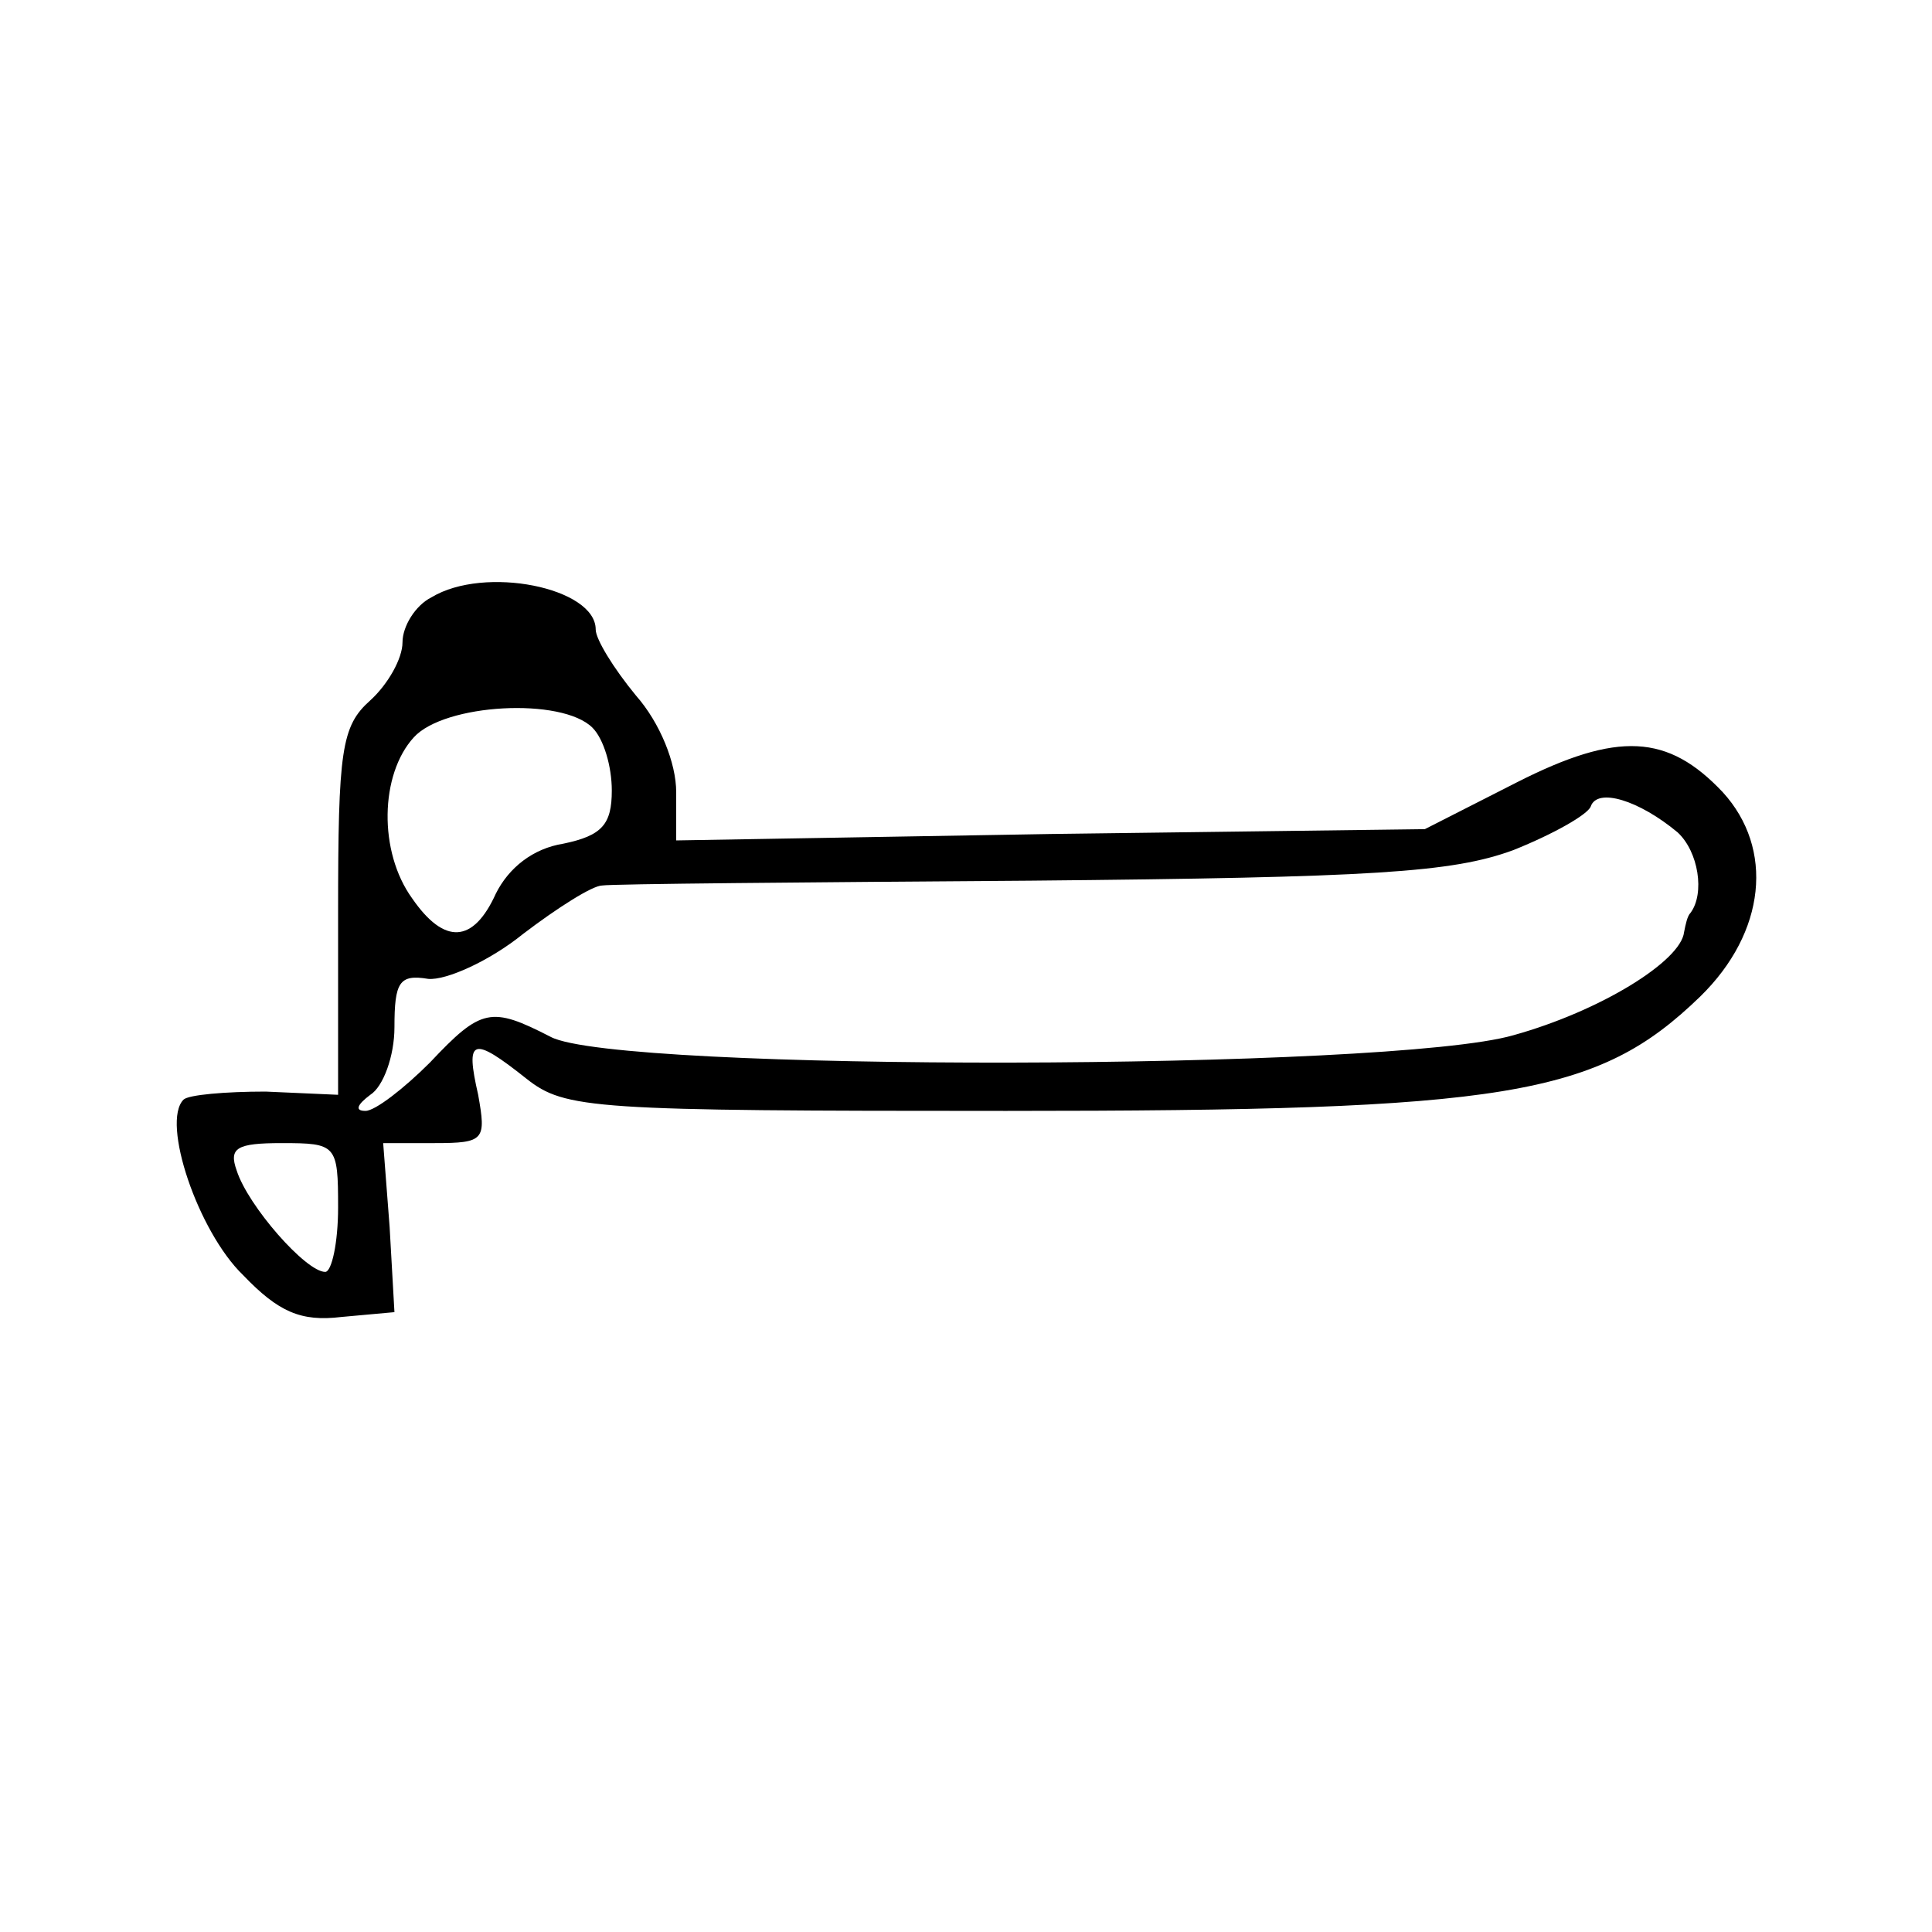 <?xml version="1.0" standalone="no"?>
<!DOCTYPE svg PUBLIC "-//W3C//DTD SVG 20010904//EN"
 "http://www.w3.org/TR/2001/REC-SVG-20010904/DTD/svg10.dtd">
<svg version="1.0" xmlns="http://www.w3.org/2000/svg"
 width="120pt" height="120pt" viewBox="0 0 120 120"
 preserveAspectRatio="xMidYMid meet">
<g transform="translate(0,120) scale(0.1,-0.1)"
fill="#000" stroke="none">
<path d="M268 829 c-10 -5 -18 -18 -18 -28 0 -10 -9 -26 -20 -36 -18 -16 -20
-31 -20 -132 l0 -113 -45 2 c-25 0 -48 -2 -51 -5 -14 -14 9 -82 37 -109 22
-23 36 -29 61 -26 l33 3 -3 53 -4 52 32 0 c31 0 32 2 27 30 -8 35 -4 37 30 10
24 -19 41 -20 298 -20 311 0 367 9 431 71 41 40 46 92 14 127 -34 36 -65 38
-128 6 l-57 -29 -232 -3 -233 -4 0 30 c0 18 -10 43 -25 60 -14 17 -25 35 -25
41 0 26 -69 40 -102 20z m100 -81 c7 -7 12 -24 12 -39 0 -21 -6 -28 -30 -33
-19 -3 -34 -15 -42 -31 -14 -31 -32 -32 -52 -3 -21 29 -20 77 1 100 19 21 92
25 111 6z m674 -65 c13 -12 17 -38 8 -50 -2 -2 -3 -7 -4 -12 -2 -18 -52 -49
-106 -64 -76 -22 -557 -23 -598 -1 -37 19 -43 18 -75 -16 -16 -16 -34 -30 -40
-30 -7 0 -5 4 3 10 8 5 15 24 15 42 0 28 3 33 21 30 11 -1 38 11 59 28 21 16
43 30 49 30 6 1 126 2 266 3 213 2 262 5 300 19 25 10 46 22 48 27 4 12 30 4
54 -16z m-832 -233 c0 -22 -4 -40 -8 -40 -12 0 -48 41 -55 63 -5 14 0 17 28
17 34 0 35 -1 35 -40z"/>
</g>
</svg>
